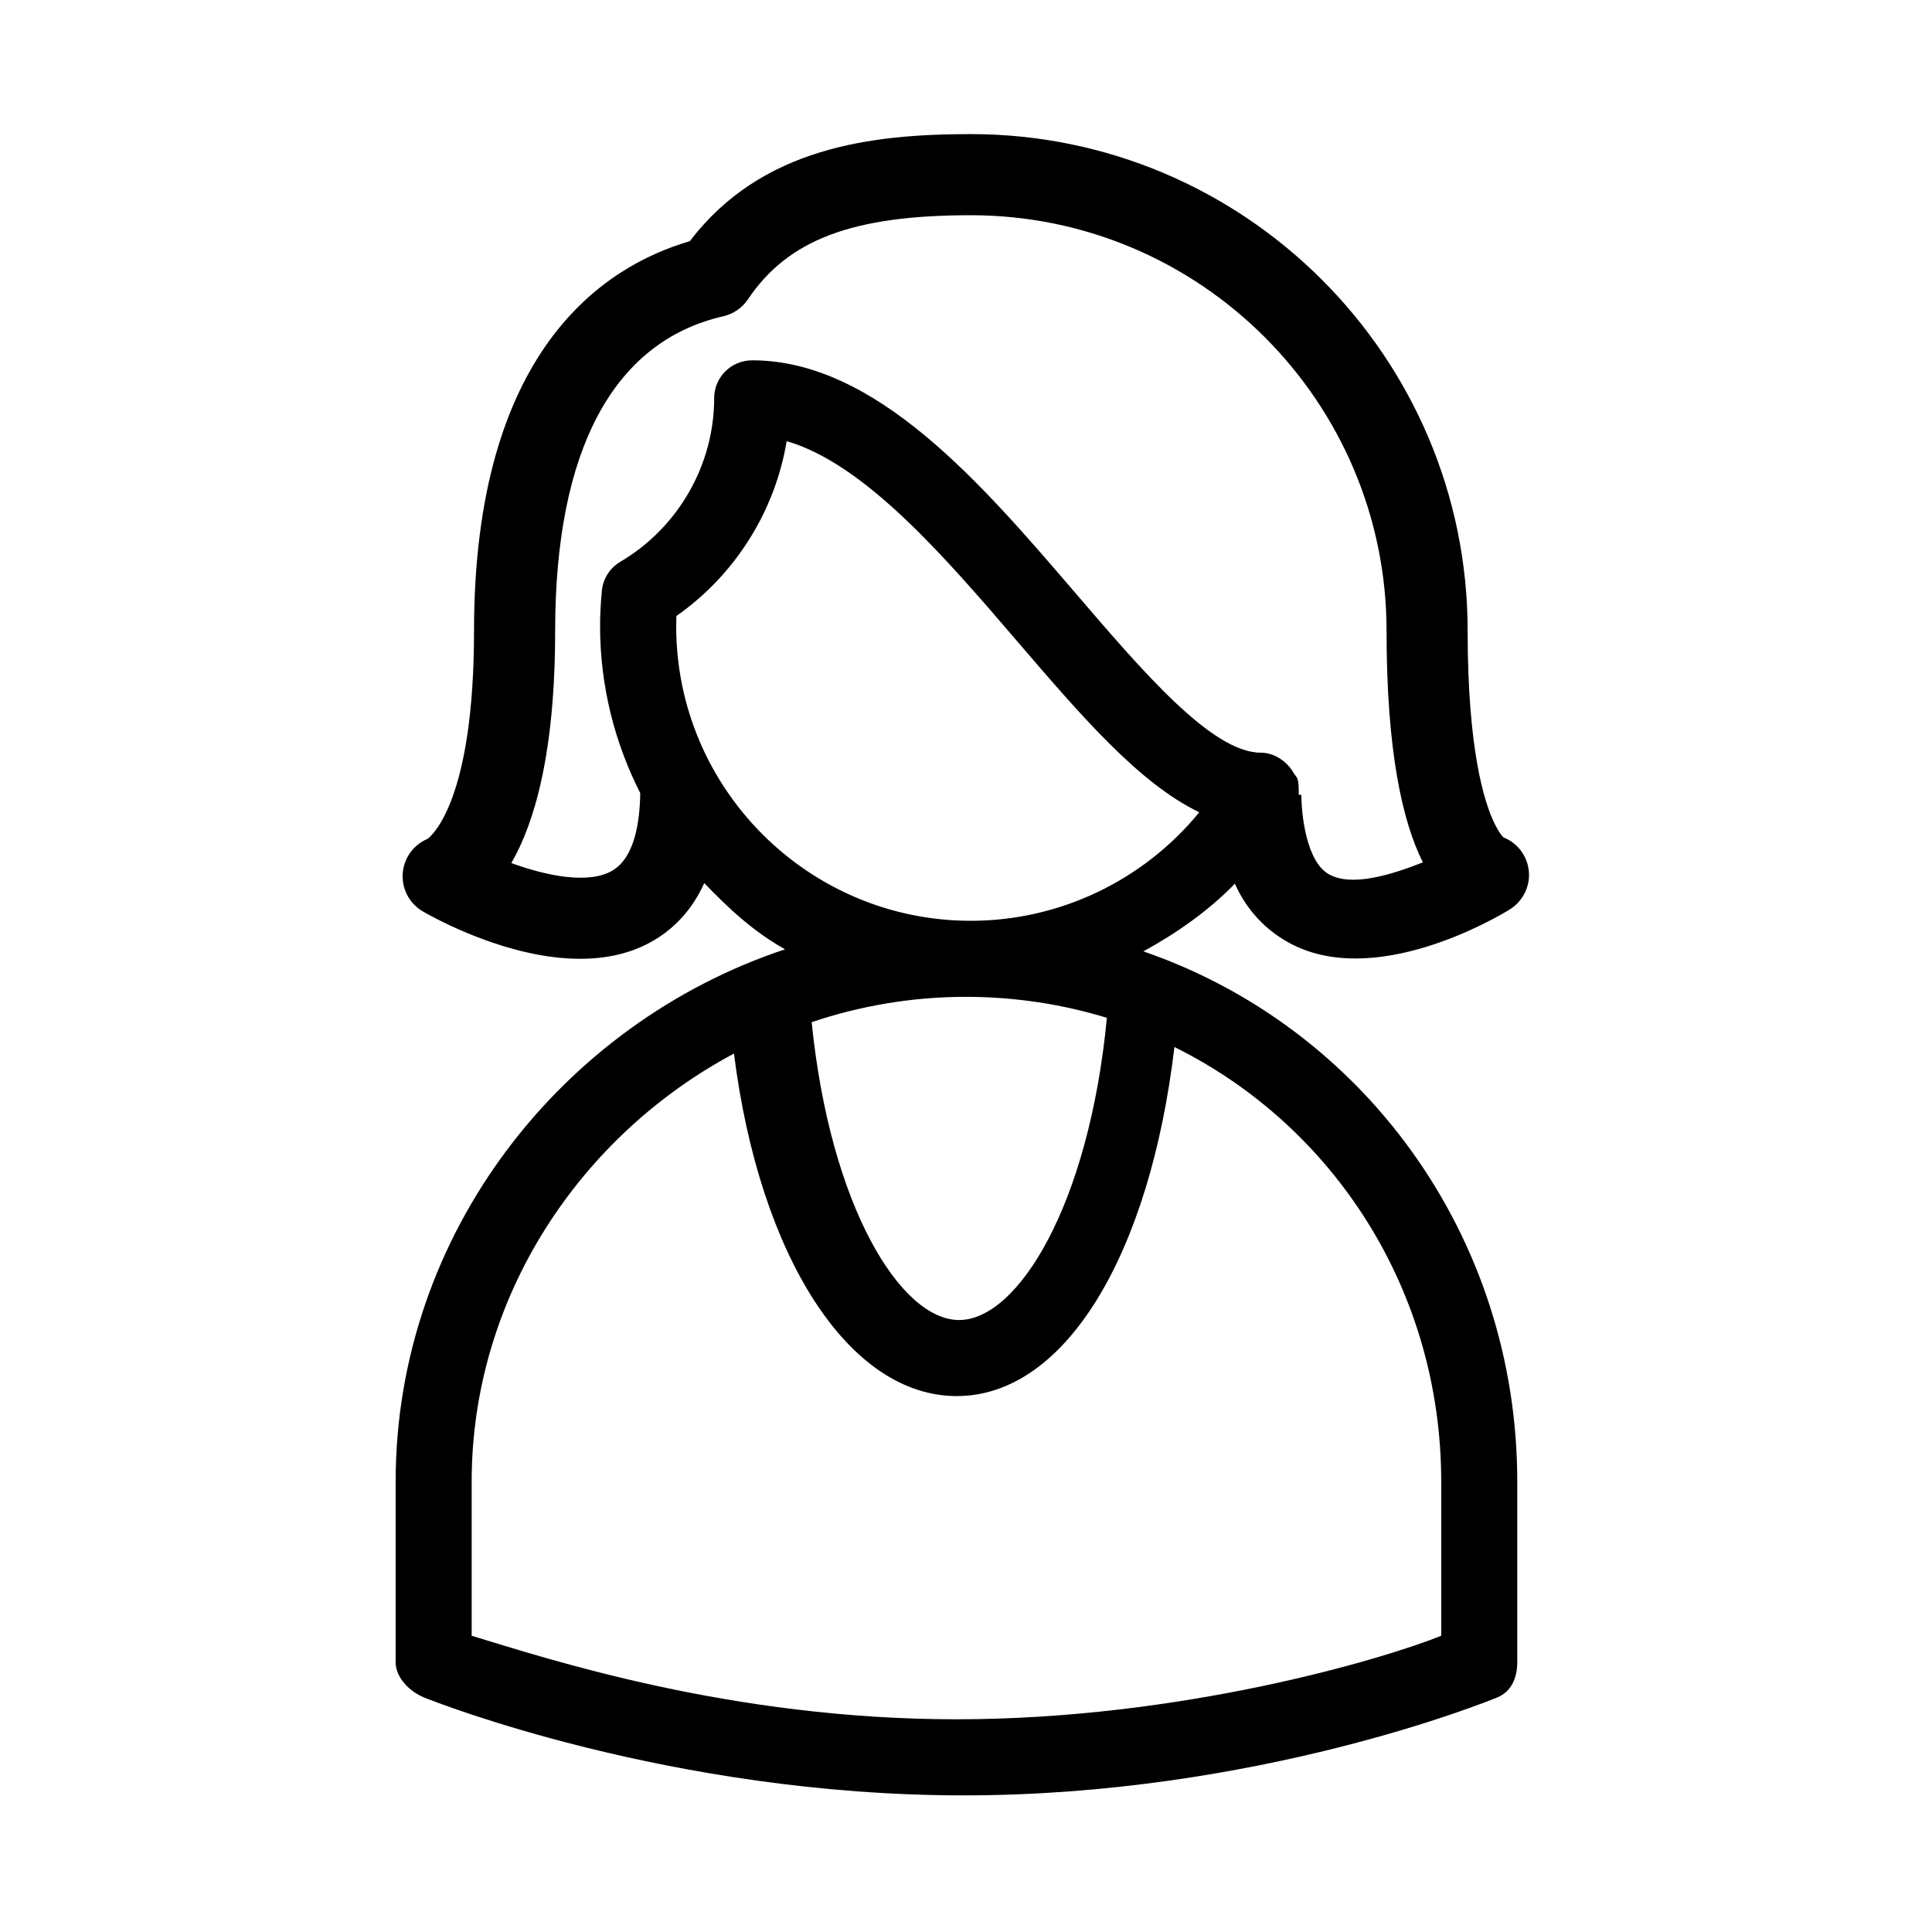<?xml version="1.0" encoding="UTF-8"?>
<!-- Uploaded to: ICON Repo, www.iconrepo.com, Generator: ICON Repo Mixer Tools -->
<svg fill="#000000" width="800px" height="800px" version="1.1" viewBox="144 144 512 512" xmlns="http://www.w3.org/2000/svg">
 <path d="m447.02 396.11c8.691-4.734 17.297-10.758 24.238-17.926 3.059 6.891 7.977 12.098 14.121 15.539 22.586 12.625 55.027-6.43 58.633-8.652 3.836-2.352 5.875-6.836 4.996-11.246-0.73-3.656-3.234-6.609-6.609-7.926-0.406-0.418-1.285-1.496-2.379-3.75-2.644-5.457-7.078-19.332-7.078-50.949 0-72.598-59.062-131.66-131.66-131.66-26.324 0-55.523 3.465-74.469 28.379-23.086 6.715-57.191 29.199-57.191 103.29 0 44.836-11.117 54.219-12.344 55.113-3.559 1.496-6.066 4.801-6.508 8.691-0.488 4.242 1.582 8.363 5.273 10.508 2.828 1.641 22.355 12.57 41.695 12.57 6.656 0 13.289-1.289 19.215-4.699 6.062-3.488 10.629-8.625 13.68-15.359 6.644 6.891 13.008 12.82 21.41 17.543-59.137 19.633-103.19 75.434-103.19 141.08v47.863c0 4.098 3.742 7.793 7.543 9.336 2.609 1.062 65.379 25.938 142.97 25.938 77.59 0 138.79-24.879 141.39-25.938 3.797-1.547 5.336-5.238 5.336-9.34v-47.863c0-65.051-40.766-120.43-99.078-140.53zm-140.77-21.367c-6.344 3.656-17.406 1.375-26.742-2.023 6.133-10.617 11.613-29.156 11.613-61.516 0-47.887 15.41-76.727 44.562-83.391 2.664-0.613 5.004-2.215 6.531-4.492 10.621-15.828 27.738-22.285 59.078-22.285 60.75 0 110.16 49.418 110.16 110.16 0 31.973 4.231 50.594 9.629 61.344-8.672 3.41-18.914 6.508-24.895 3.16-6.043-3.371-7.309-16.012-7.309-21.051h-0.684c0-5.039-0.449-4.254-1.367-5.82-1.805-3.094-5.117-5.359-8.699-5.359-12.984 0-31.422-21.676-49.254-42.457-24.707-28.793-52.715-61.523-85.531-61.523-5.562 0-10.078 4.465-10.078 10.027 0 17.703-9.523 34.301-24.852 43.348-2.781 1.641-4.609 4.508-4.914 7.719-0.312 3.352-0.469 6.402-0.469 9.352 0 15.922 3.891 30.926 10.641 44.234-0.094 7.715-1.516 17.16-7.426 20.57zm16.945-64.812c0-0.875 0.02-1.77 0.055-2.684 15.586-10.922 26.129-27.754 29.227-46.332 20.746 6 42.039 30.812 61.105 53.043 17.012 19.828 32.289 37.629 48.238 45.301-14.699 17.996-36.891 28.762-60.539 28.762-43.055 0-78.086-35.031-78.086-78.09zm114.14 103.8c-4.734 49.605-23.598 80.09-39.168 80.09-15.438 0-34.137-30.012-39.066-78.938 12.855-4.328 26.59-6.711 40.883-6.711 12.992 0.004 25.527 1.957 37.352 5.559zm88.602 163.76c-15.113 6.106-68.676 22.137-128.47 22.137-59.793 0-108.32-16.031-128.47-22.137v-40.844c0-49.086 28.945-91.82 69.512-113.44 6.832 54.074 30.562 90.77 59.031 90.77 28.789 0 51.156-37.469 57.695-92.508 42.41 21.008 70.703 64.73 70.703 115.18z"/>
</svg>